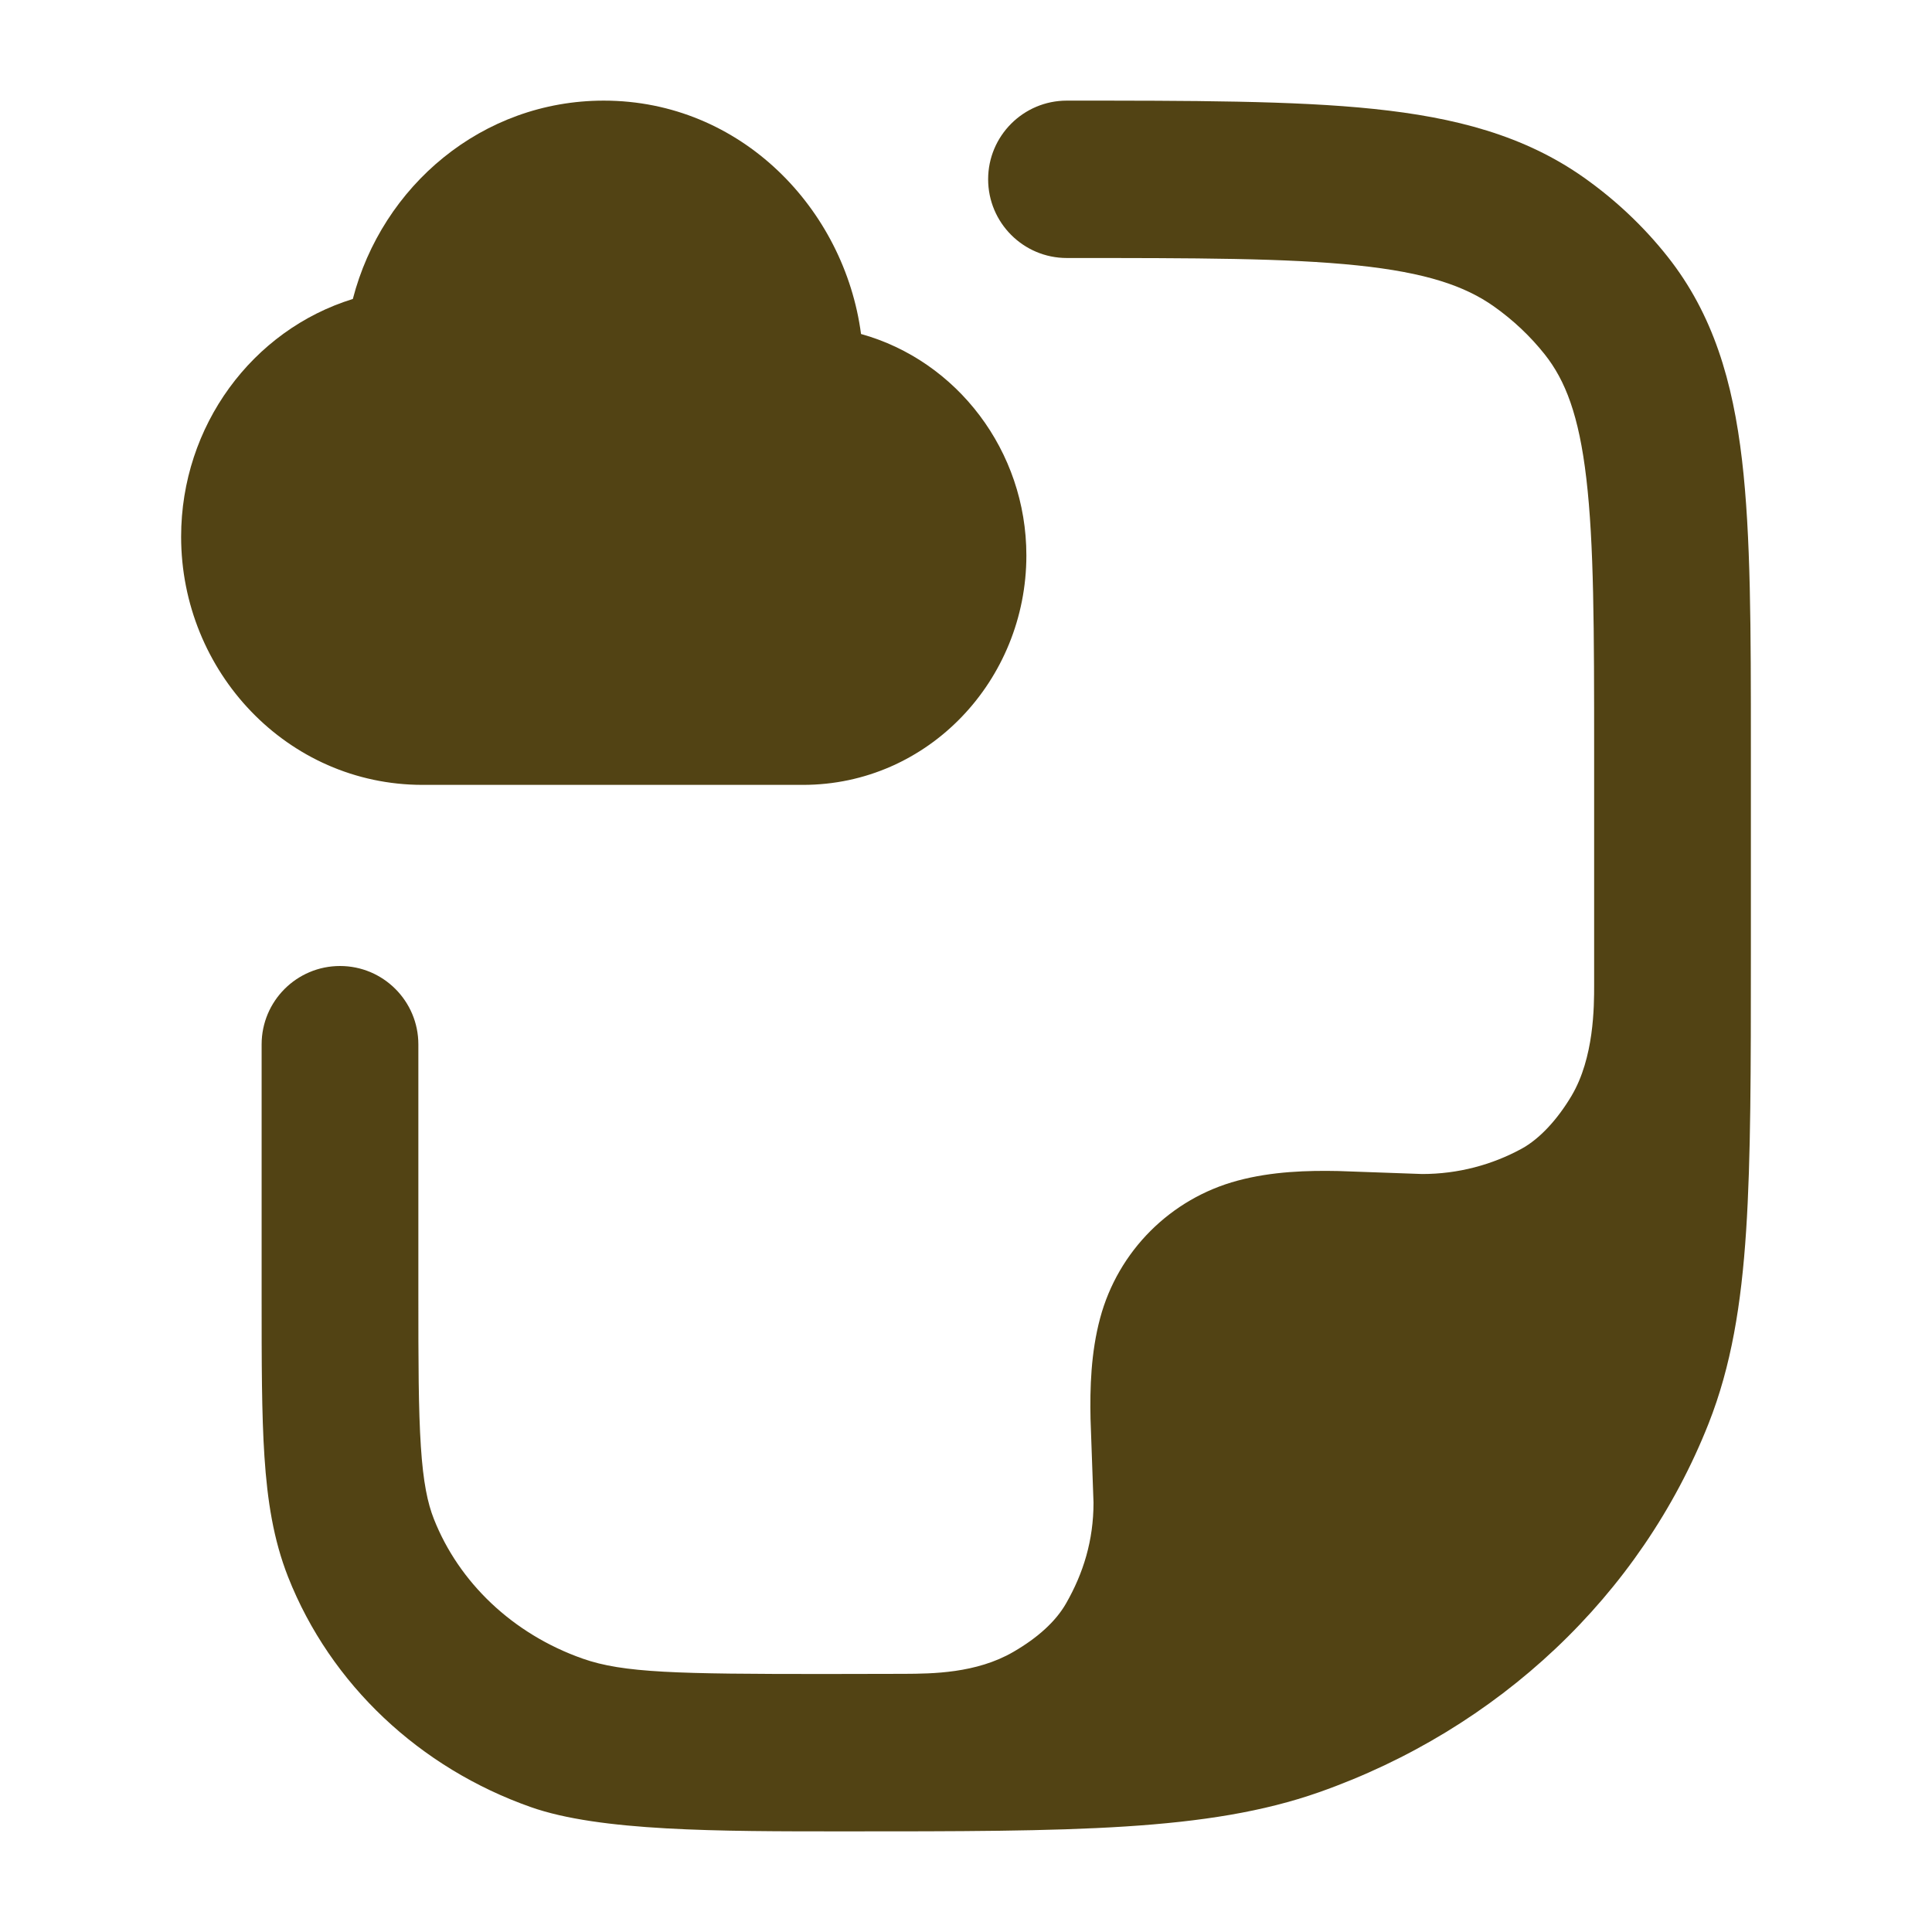 <svg width="24" height="24" viewBox="0 0 24 24" fill="none" xmlns="http://www.w3.org/2000/svg">
<path d="M17.064 1.353C16.081 1.25 14.793 1.25 13.252 1.25C12.713 1.25 12.275 1.688 12.275 2.227C12.275 2.767 12.713 3.205 13.252 3.205C14.861 3.205 15.992 3.206 16.862 3.297C17.715 3.386 18.199 3.553 18.557 3.806C18.799 3.977 19.011 4.178 19.189 4.402C19.445 4.725 19.614 5.157 19.706 5.944C19.801 6.754 19.803 7.811 19.803 9.335L19.803 12.235C19.803 12.502 19.803 13.14 19.522 13.613C19.349 13.904 19.128 14.147 18.9 14.271C18.534 14.47 18.113 14.584 17.667 14.584L16.626 14.547C16.246 14.539 15.803 14.551 15.375 14.666C14.541 14.889 13.889 15.541 13.666 16.375C13.551 16.803 13.539 17.246 13.547 17.626L13.584 18.667C13.584 19.134 13.459 19.542 13.242 19.92C13.115 20.141 12.894 20.343 12.589 20.52C12.127 20.789 11.574 20.791 11.236 20.793C10.898 20.794 10.541 20.795 10.243 20.795C8.409 20.795 7.742 20.782 7.238 20.604C6.366 20.297 5.7 19.655 5.39 18.87C5.312 18.673 5.257 18.415 5.228 17.967C5.198 17.51 5.197 16.927 5.197 16.087V12.974C5.197 12.436 4.761 12 4.224 12C3.686 12 3.25 12.436 3.25 12.974V16.12C3.25 16.919 3.25 17.567 3.285 18.095C3.321 18.64 3.396 19.125 3.579 19.59C4.108 20.929 5.217 21.963 6.593 22.448C7.452 22.751 8.924 22.75 10.479 22.75C13.319 22.75 15.005 22.75 16.388 22.263C18.608 21.481 20.381 19.819 21.225 17.683C21.506 16.971 21.631 16.206 21.691 15.289C21.75 14.388 21.75 13.276 21.75 11.857V11.857V9.274C21.75 7.826 21.75 6.653 21.64 5.716C21.526 4.742 21.283 3.904 20.713 3.185C20.418 2.813 20.069 2.484 19.679 2.208C18.934 1.681 18.073 1.458 17.064 1.353Z" fill="#524314"/>
<path d="M4.383 3.714C4.746 2.31 5.988 1.25 7.5 1.25C9.208 1.25 10.491 2.599 10.696 4.149C11.887 4.48 12.75 5.6 12.75 6.9C12.75 8.448 11.533 9.75 9.975 9.75H5.25C3.568 9.75 2.25 8.344 2.25 6.667C2.25 5.29 3.135 4.099 4.383 3.714Z" fill="#524314"/>
</svg>
